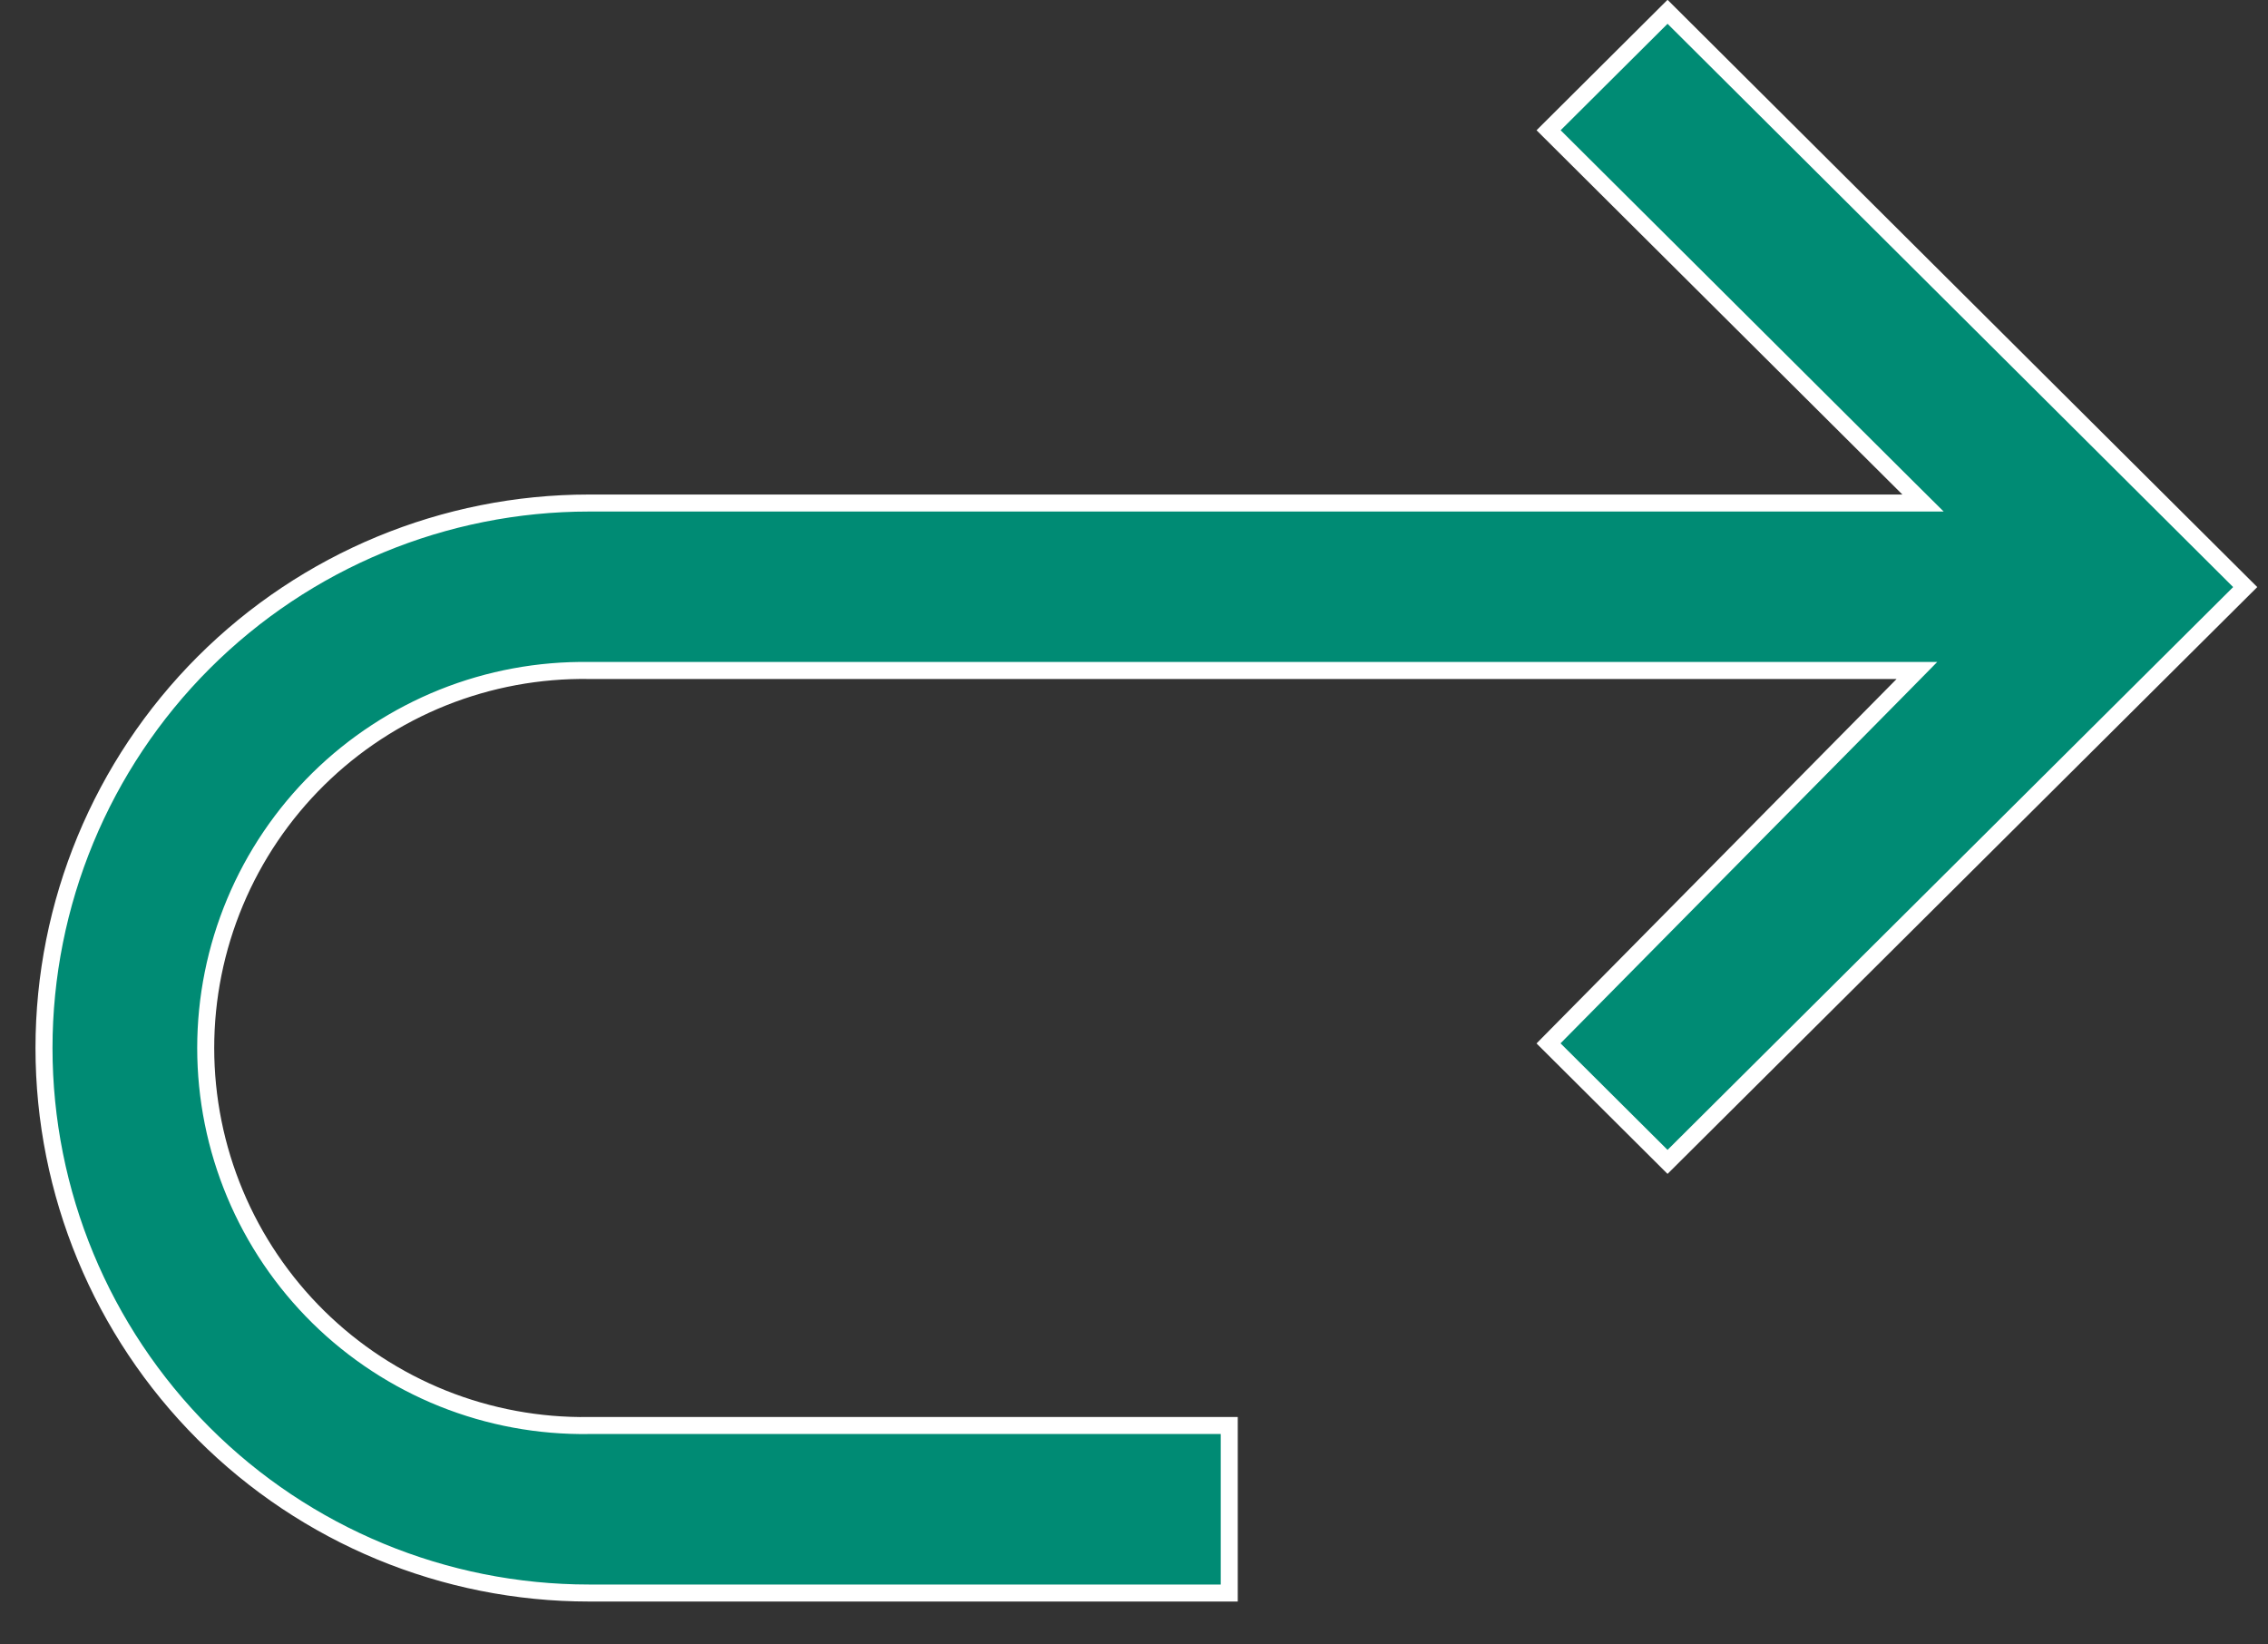<svg width="40" height="29" viewBox="0 0 40 29" fill="none" xmlns="http://www.w3.org/2000/svg">
<rect x="0" y="0" width="40" height="29" fill="#333333" stroke="none"/>
<path d="M10.388 25.139H21.68V28.093H10.387C7.838 28.093 5.393 27.081 3.591 25.278C1.789 23.476 0.776 21.031 0.776 18.482C0.776 15.933 1.789 13.489 3.591 11.686C5.393 9.884 7.838 8.871 10.387 8.871H33.553H33.916L33.658 8.615L27.312 2.297L29.41 0.208L39.598 10.353L29.41 20.49L27.311 18.4L33.556 12.08L33.808 11.824H33.449H10.388C9.506 11.811 8.629 11.973 7.81 12.301C6.99 12.63 6.244 13.118 5.615 13.737C4.986 14.357 4.486 15.095 4.145 15.91C3.804 16.724 3.628 17.598 3.628 18.481C3.628 19.364 3.804 20.239 4.145 21.053C4.486 21.868 4.986 22.606 5.615 23.226C6.244 23.845 6.99 24.333 7.81 24.662C8.629 24.99 9.506 25.152 10.388 25.139Z" fill="#008B74" stroke="white" stroke-width="0.3"/>
</svg>
